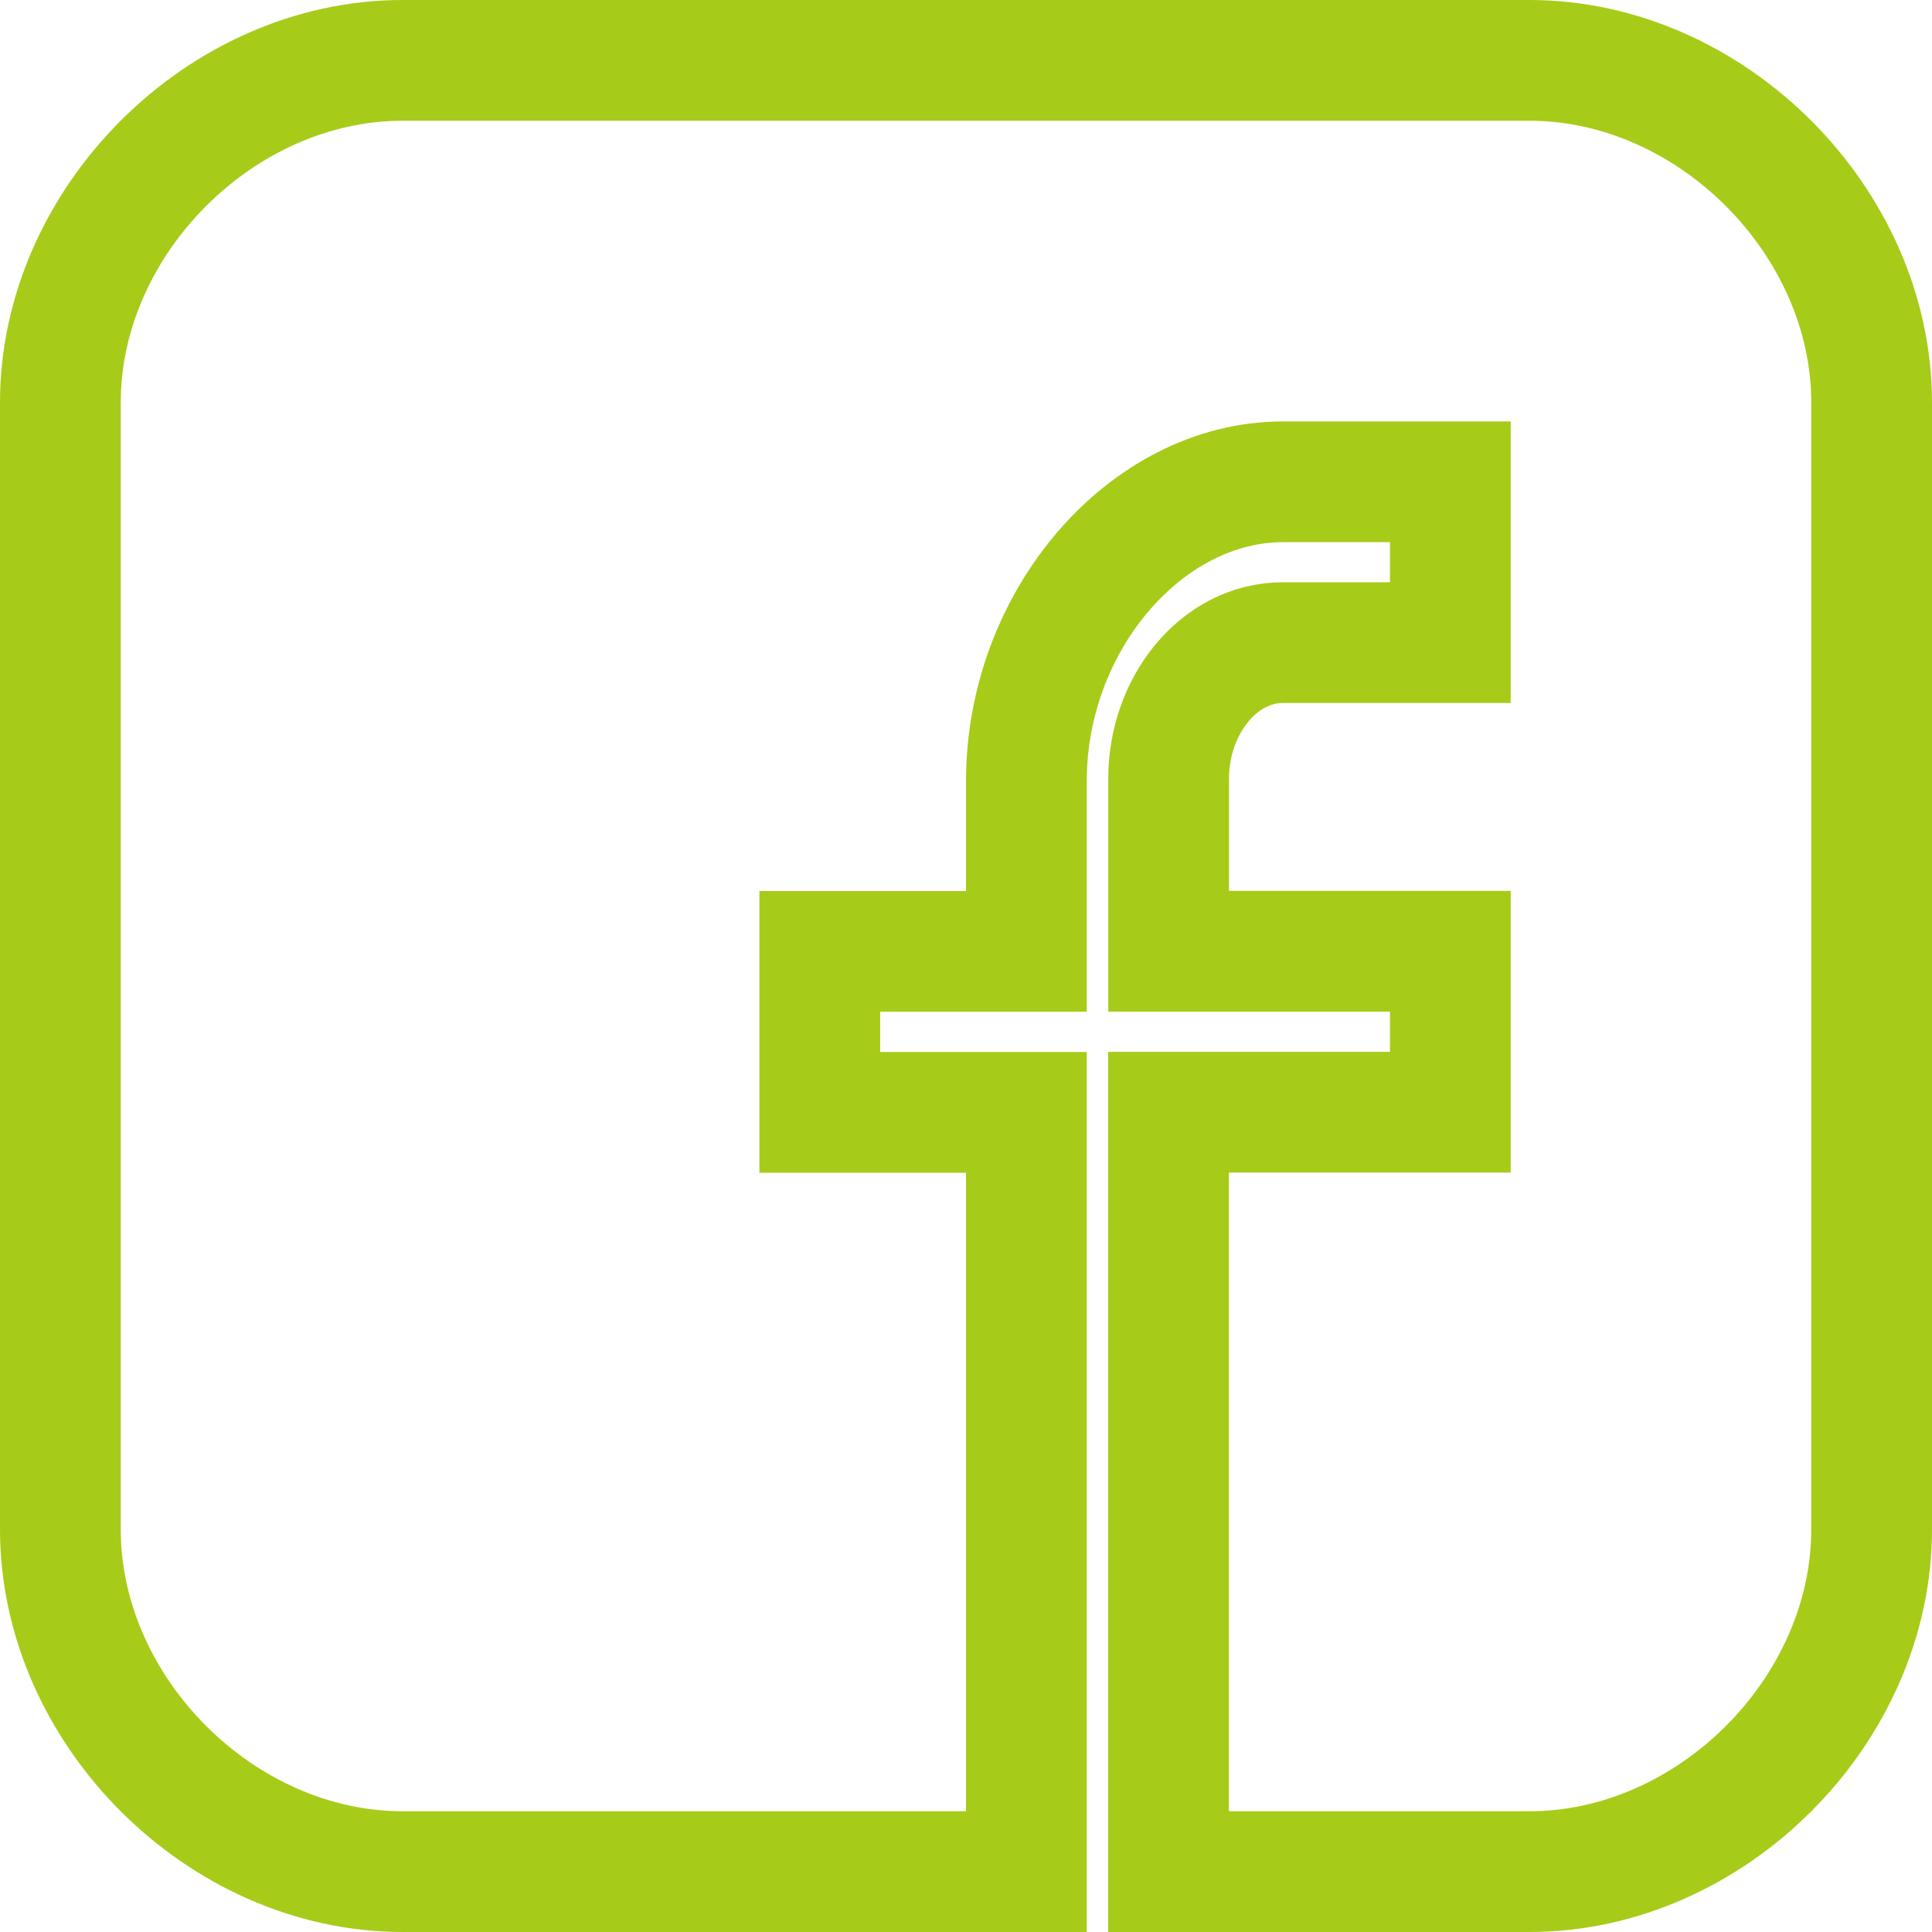 <svg viewBox="0 0 16 16" xmlns="http://www.w3.org/2000/svg"><path d="M12.011 9.211V7.878H9.678v-1.43c0-.6.412-1.126.947-1.126h1.386V3.99h-1.386c-1.132 0-2.125 1.147-2.125 2.48v1.409H6.789v1.333H8.5V15.5H3.334C1.83 15.5.5 14.169.5 12.666V3.334C.5 1.83 1.83.5 3.333.5h9.334C14.169.5 15.5 1.831 15.5 3.334v9.332c0 1.503-1.33 2.834-2.833 2.834h-2.99V9.211h2.334z" stroke="#A7CB19" fill="none" fill-rule="evenodd"/></svg>